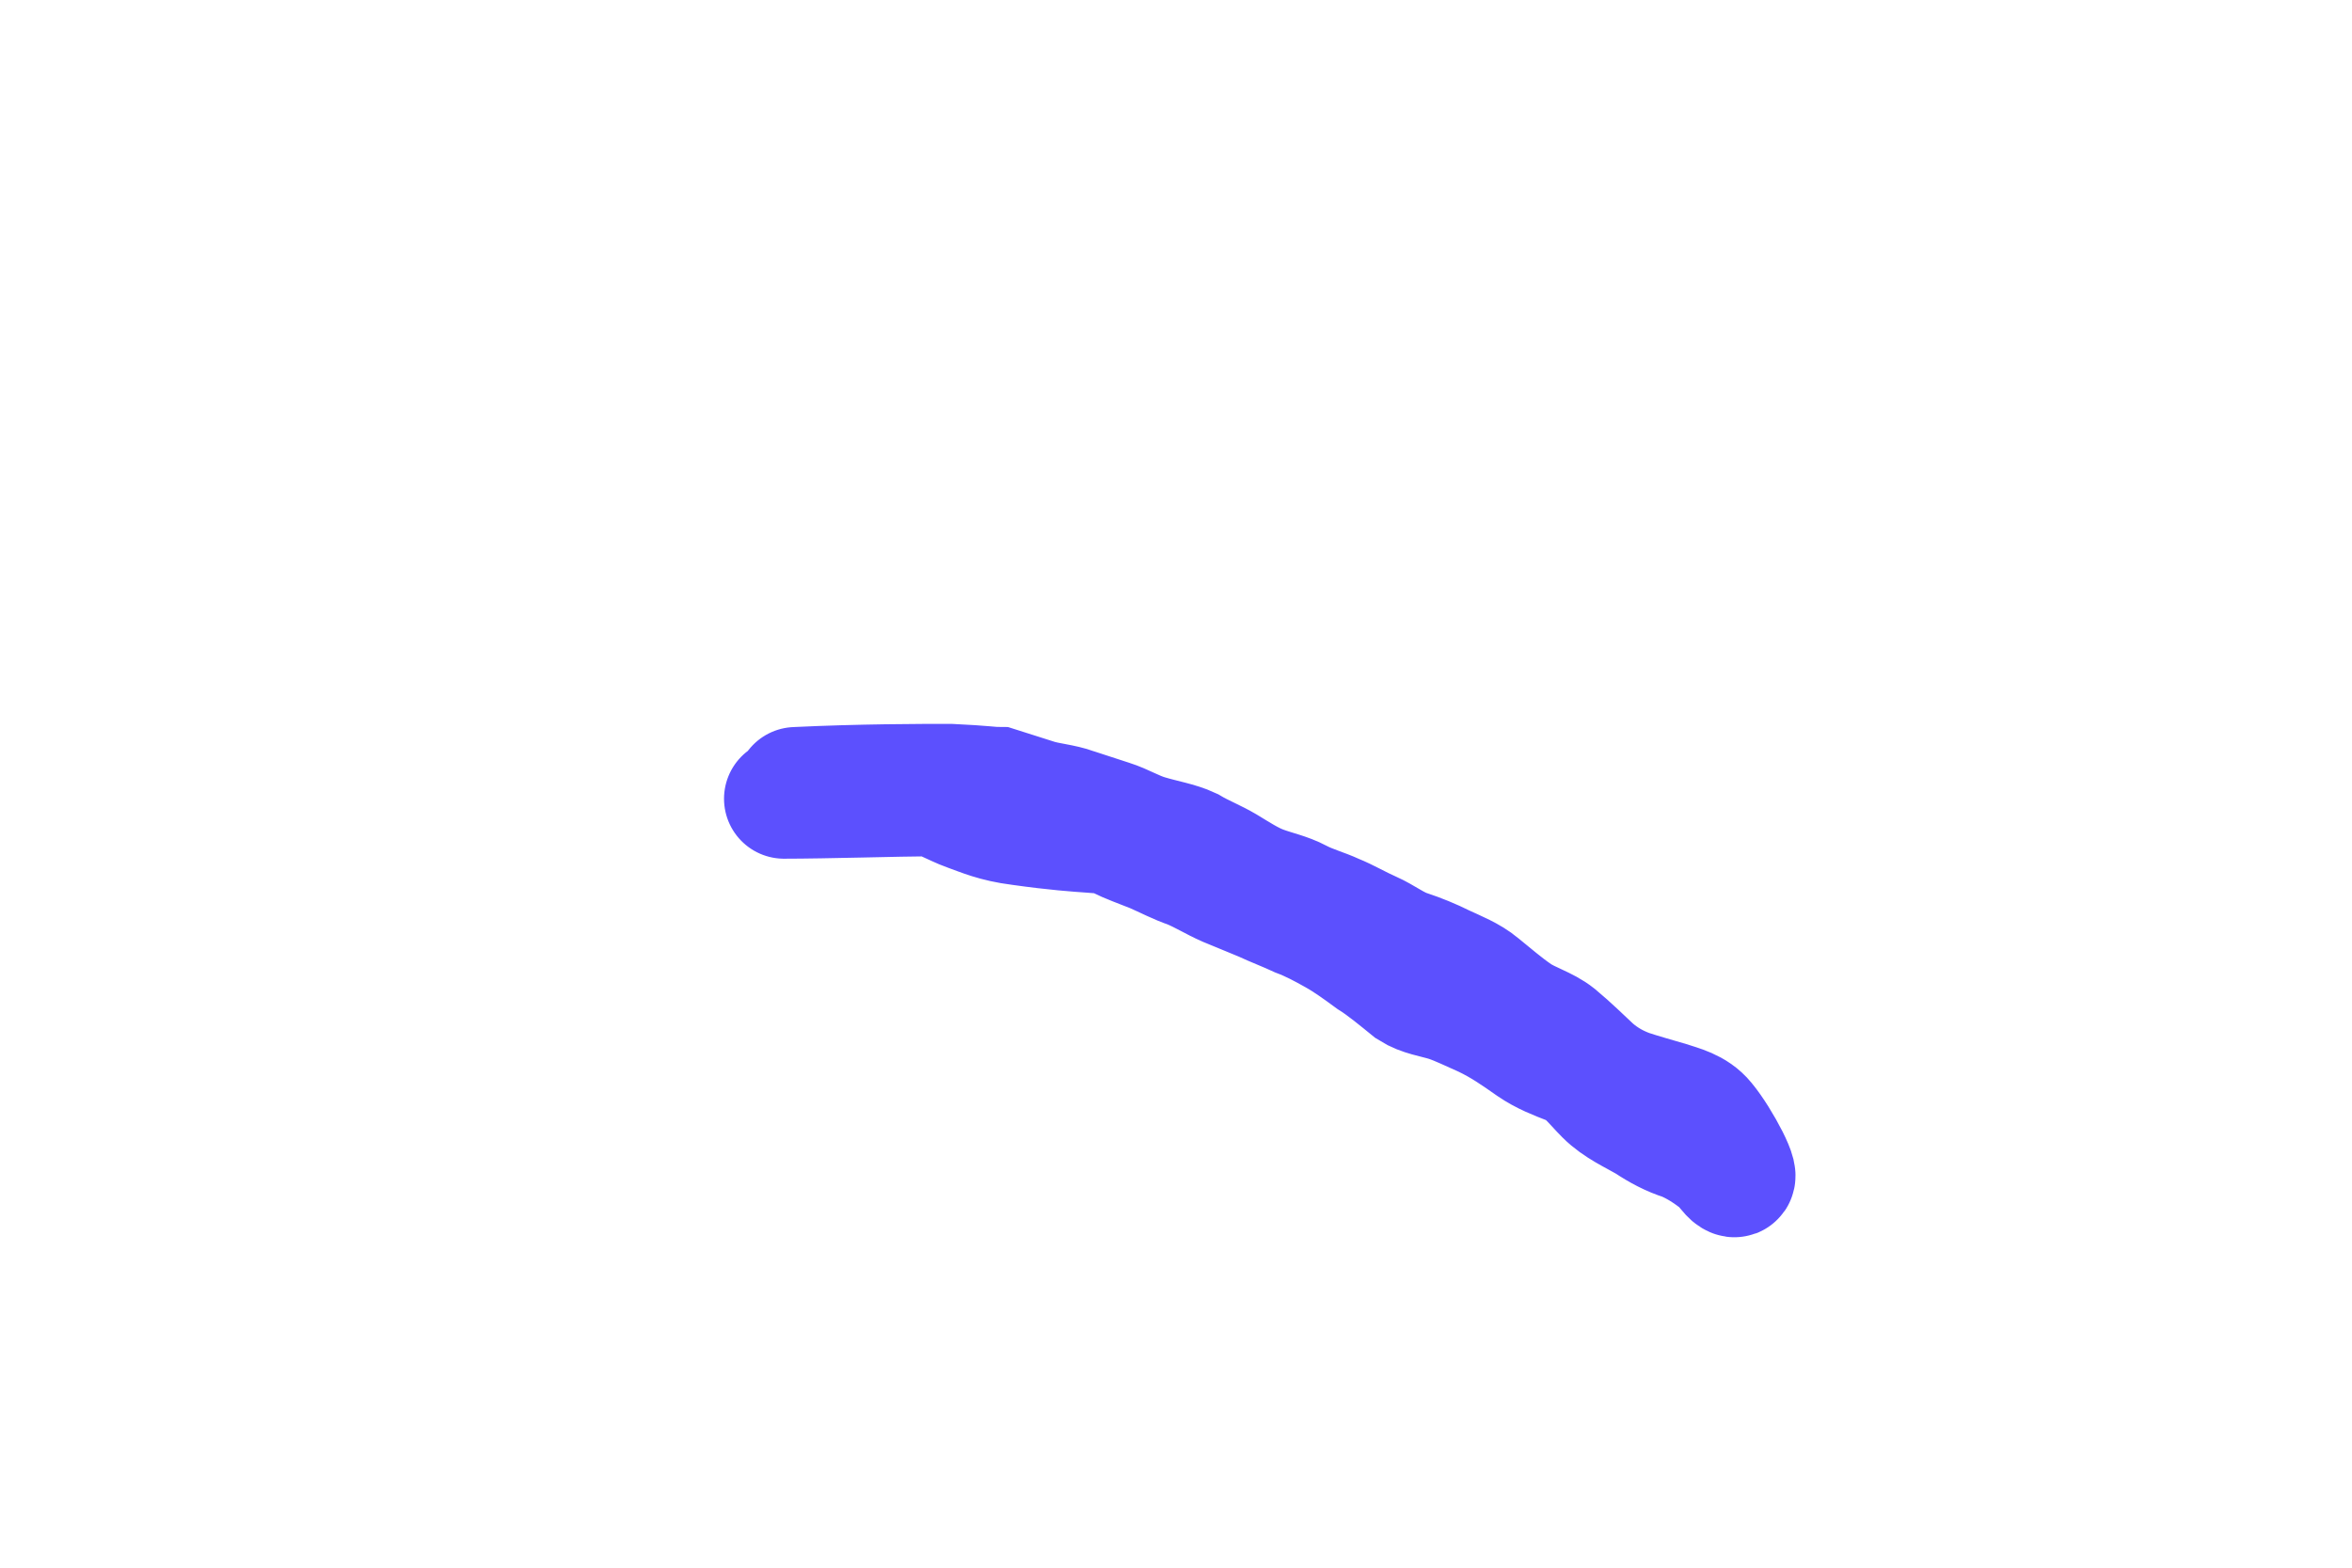<?xml version="1.0" encoding="utf-8"?>
<svg xmlns="http://www.w3.org/2000/svg" fill="none" height="100%" overflow="visible" preserveAspectRatio="none" style="display: block;" viewBox="0 0 3 2" width="100%">
<path d="M1 1.019C1.051 1.019 1.154 1.016 1.179 1.016C1.197 1.015 1.215 1.028 1.235 1.035C1.252 1.041 1.269 1.049 1.301 1.053C1.393 1.066 1.409 1.06 1.425 1.069C1.439 1.076 1.456 1.082 1.471 1.088C1.487 1.095 1.502 1.103 1.517 1.108C1.534 1.115 1.548 1.124 1.564 1.131C1.579 1.137 1.595 1.144 1.61 1.15C1.625 1.157 1.641 1.163 1.656 1.17C1.672 1.176 1.687 1.184 1.703 1.193C1.719 1.202 1.734 1.213 1.749 1.224C1.765 1.234 1.783 1.249 1.799 1.262C1.813 1.271 1.83 1.273 1.846 1.278C1.861 1.283 1.877 1.291 1.893 1.298C1.916 1.309 1.933 1.321 1.953 1.335C1.969 1.346 1.985 1.352 2.003 1.359C2.021 1.366 2.032 1.382 2.047 1.397C2.063 1.413 2.084 1.422 2.101 1.432C2.116 1.442 2.131 1.45 2.147 1.455C2.162 1.461 2.178 1.471 2.193 1.483C2.2 1.489 2.205 1.498 2.21 1.501C2.224 1.51 2.195 1.454 2.175 1.43C2.162 1.414 2.143 1.41 2.128 1.405C2.111 1.4 2.093 1.395 2.078 1.39C2.062 1.384 2.047 1.376 2.032 1.363C2.018 1.35 2.004 1.336 1.986 1.321C1.971 1.309 1.951 1.304 1.935 1.293C1.919 1.282 1.904 1.269 1.888 1.256C1.875 1.245 1.857 1.238 1.842 1.231C1.826 1.223 1.811 1.217 1.796 1.212C1.78 1.207 1.765 1.195 1.749 1.188C1.733 1.181 1.718 1.172 1.703 1.166C1.688 1.159 1.672 1.155 1.657 1.147C1.642 1.139 1.626 1.136 1.61 1.13C1.594 1.124 1.579 1.114 1.564 1.105C1.549 1.096 1.533 1.09 1.518 1.081C1.503 1.074 1.484 1.071 1.464 1.065C1.447 1.06 1.433 1.051 1.417 1.046C1.402 1.041 1.386 1.036 1.371 1.031C1.355 1.025 1.336 1.024 1.321 1.019C1.305 1.014 1.29 1.009 1.274 1.004C1.264 1.004 1.255 1.002 1.212 1C1.173 1 1.099 1 1.015 1.004" id="Vector 10" stroke="#5C50FE" stroke-linecap="round" stroke-width="0.153"/>
</svg>